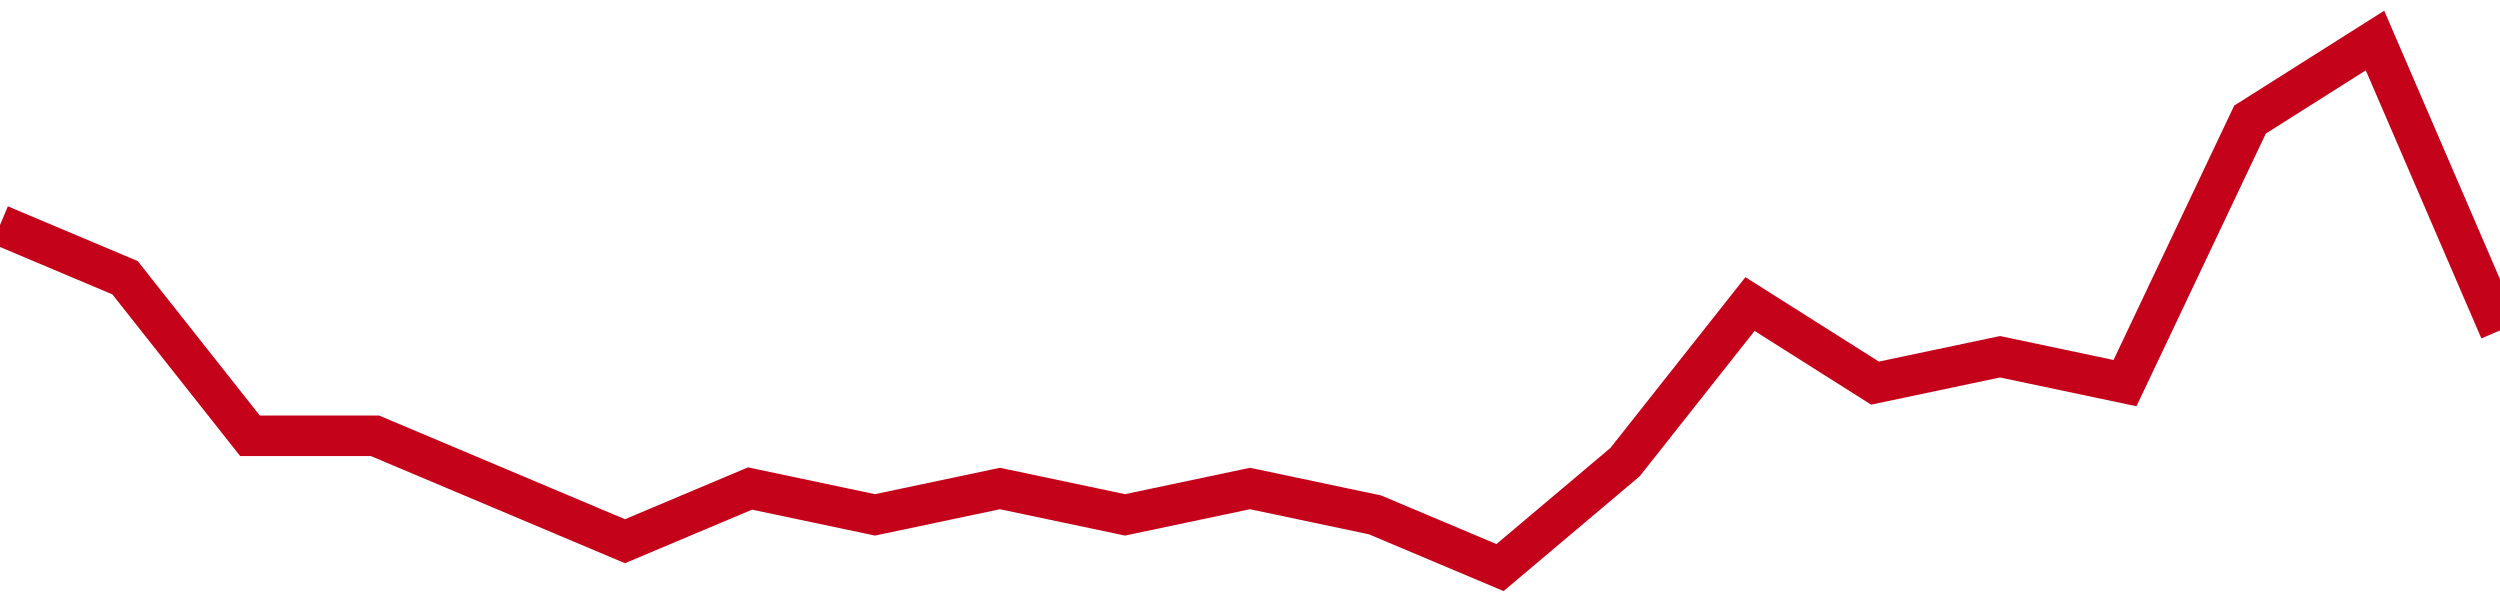 <!-- Generated with https://github.com/jxxe/sparkline/ --><svg viewBox="0 0 185 45" class="sparkline" xmlns="http://www.w3.org/2000/svg"><path class="sparkline--fill" d="M 0 16.65 L 0 16.65 L 9.25 20.55 L 18.5 32.25 L 27.75 32.25 L 37 36.15 L 46.25 40.05 L 55.5 36.15 L 64.75 38.1 L 74 36.15 L 83.25 38.1 L 92.5 36.15 L 101.75 38.1 L 111 42 L 120.25 34.2 L 129.5 22.5 L 138.75 28.35 L 148 26.4 L 157.25 28.35 L 166.5 8.85 L 175.75 3 L 185 24.45 V 45 L 0 45 Z" stroke="none" fill="none" ></path><path class="sparkline--line" d="M 0 16.65 L 0 16.65 L 9.25 20.55 L 18.5 32.25 L 27.75 32.25 L 37 36.15 L 46.25 40.05 L 55.5 36.15 L 64.75 38.1 L 74 36.15 L 83.25 38.1 L 92.5 36.15 L 101.75 38.1 L 111 42 L 120.25 34.2 L 129.5 22.5 L 138.75 28.35 L 148 26.4 L 157.25 28.35 L 166.5 8.85 L 175.75 3 L 185 24.45" fill="none" stroke-width="3" stroke="#C4021A" ></path></svg>